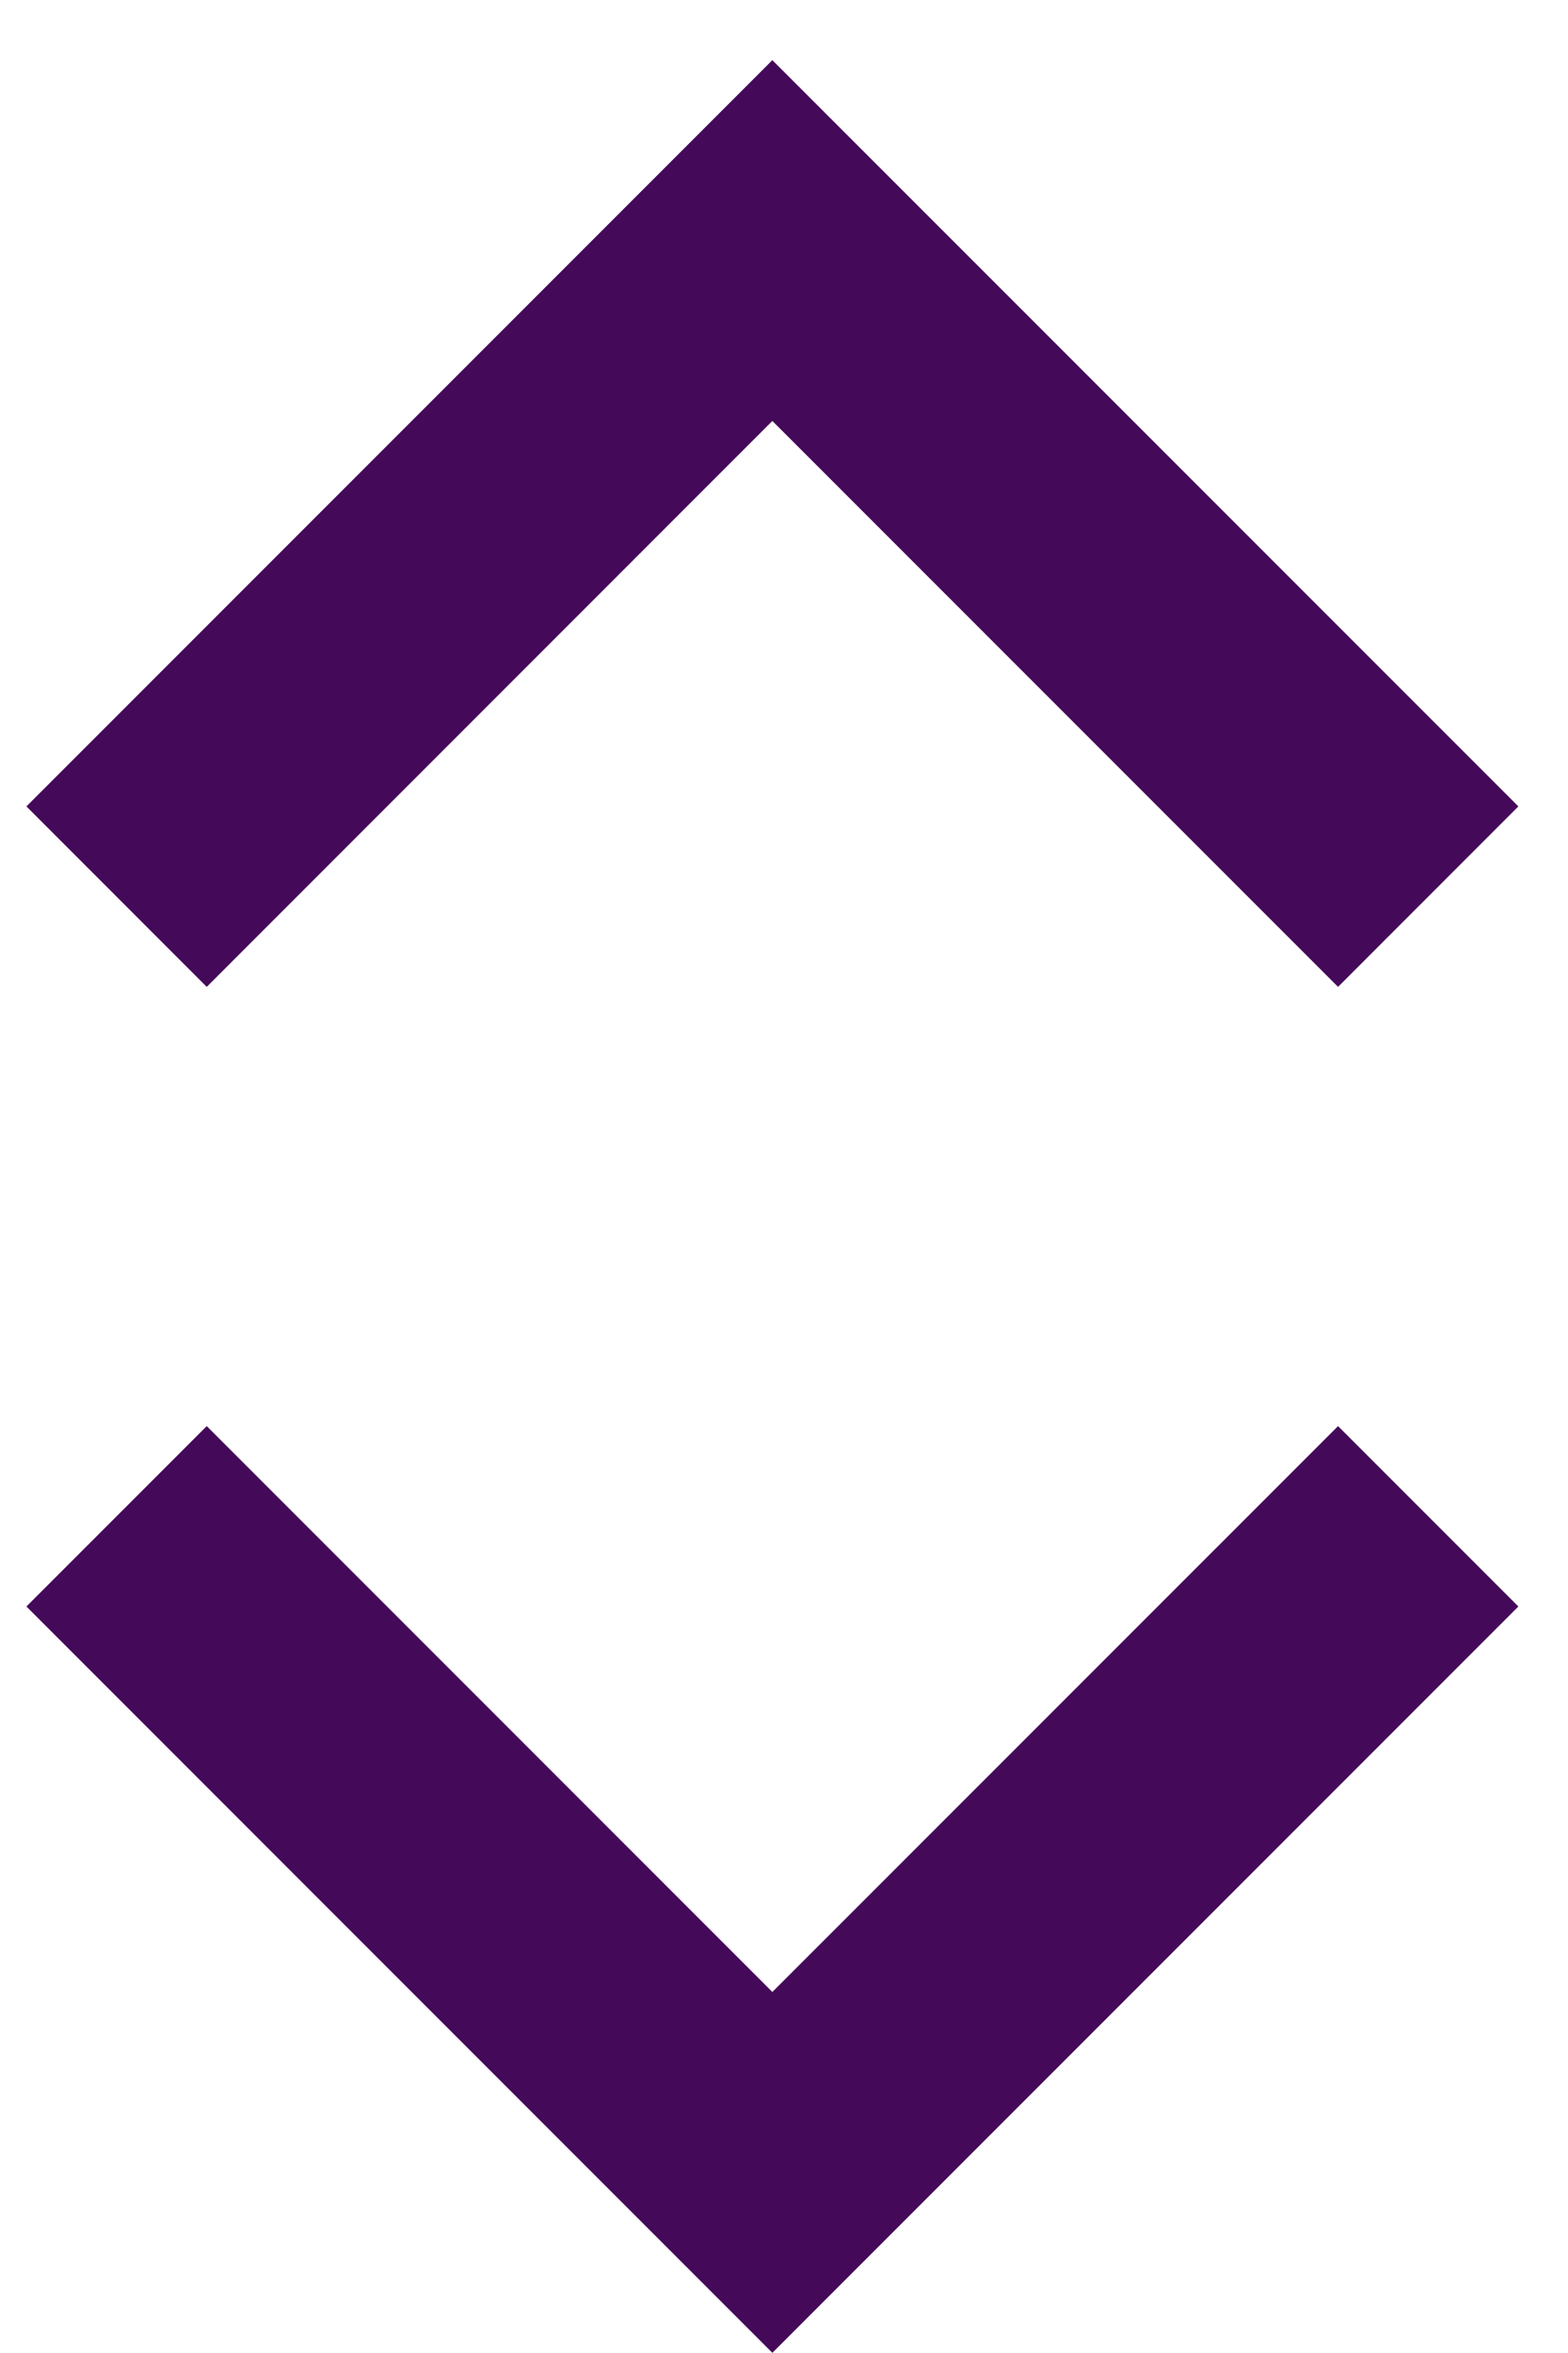 <svg width="26" height="39" viewBox="0 0 26 39" fill="none" xmlns="http://www.w3.org/2000/svg">
<path fill-rule="evenodd" clip-rule="evenodd" d="M12.807 0.997L25.177 13.366L22.187 16.357L12.807 6.977L3.428 16.357L0.438 13.366L12.807 0.997Z" fill="#45095A"/>
<path fill-rule="evenodd" clip-rule="evenodd" d="M12.807 38.997L0.438 26.627L3.428 23.637L12.807 33.016L22.187 23.637L25.177 26.627L12.807 38.997Z" fill="#45095A"/>
</svg>
